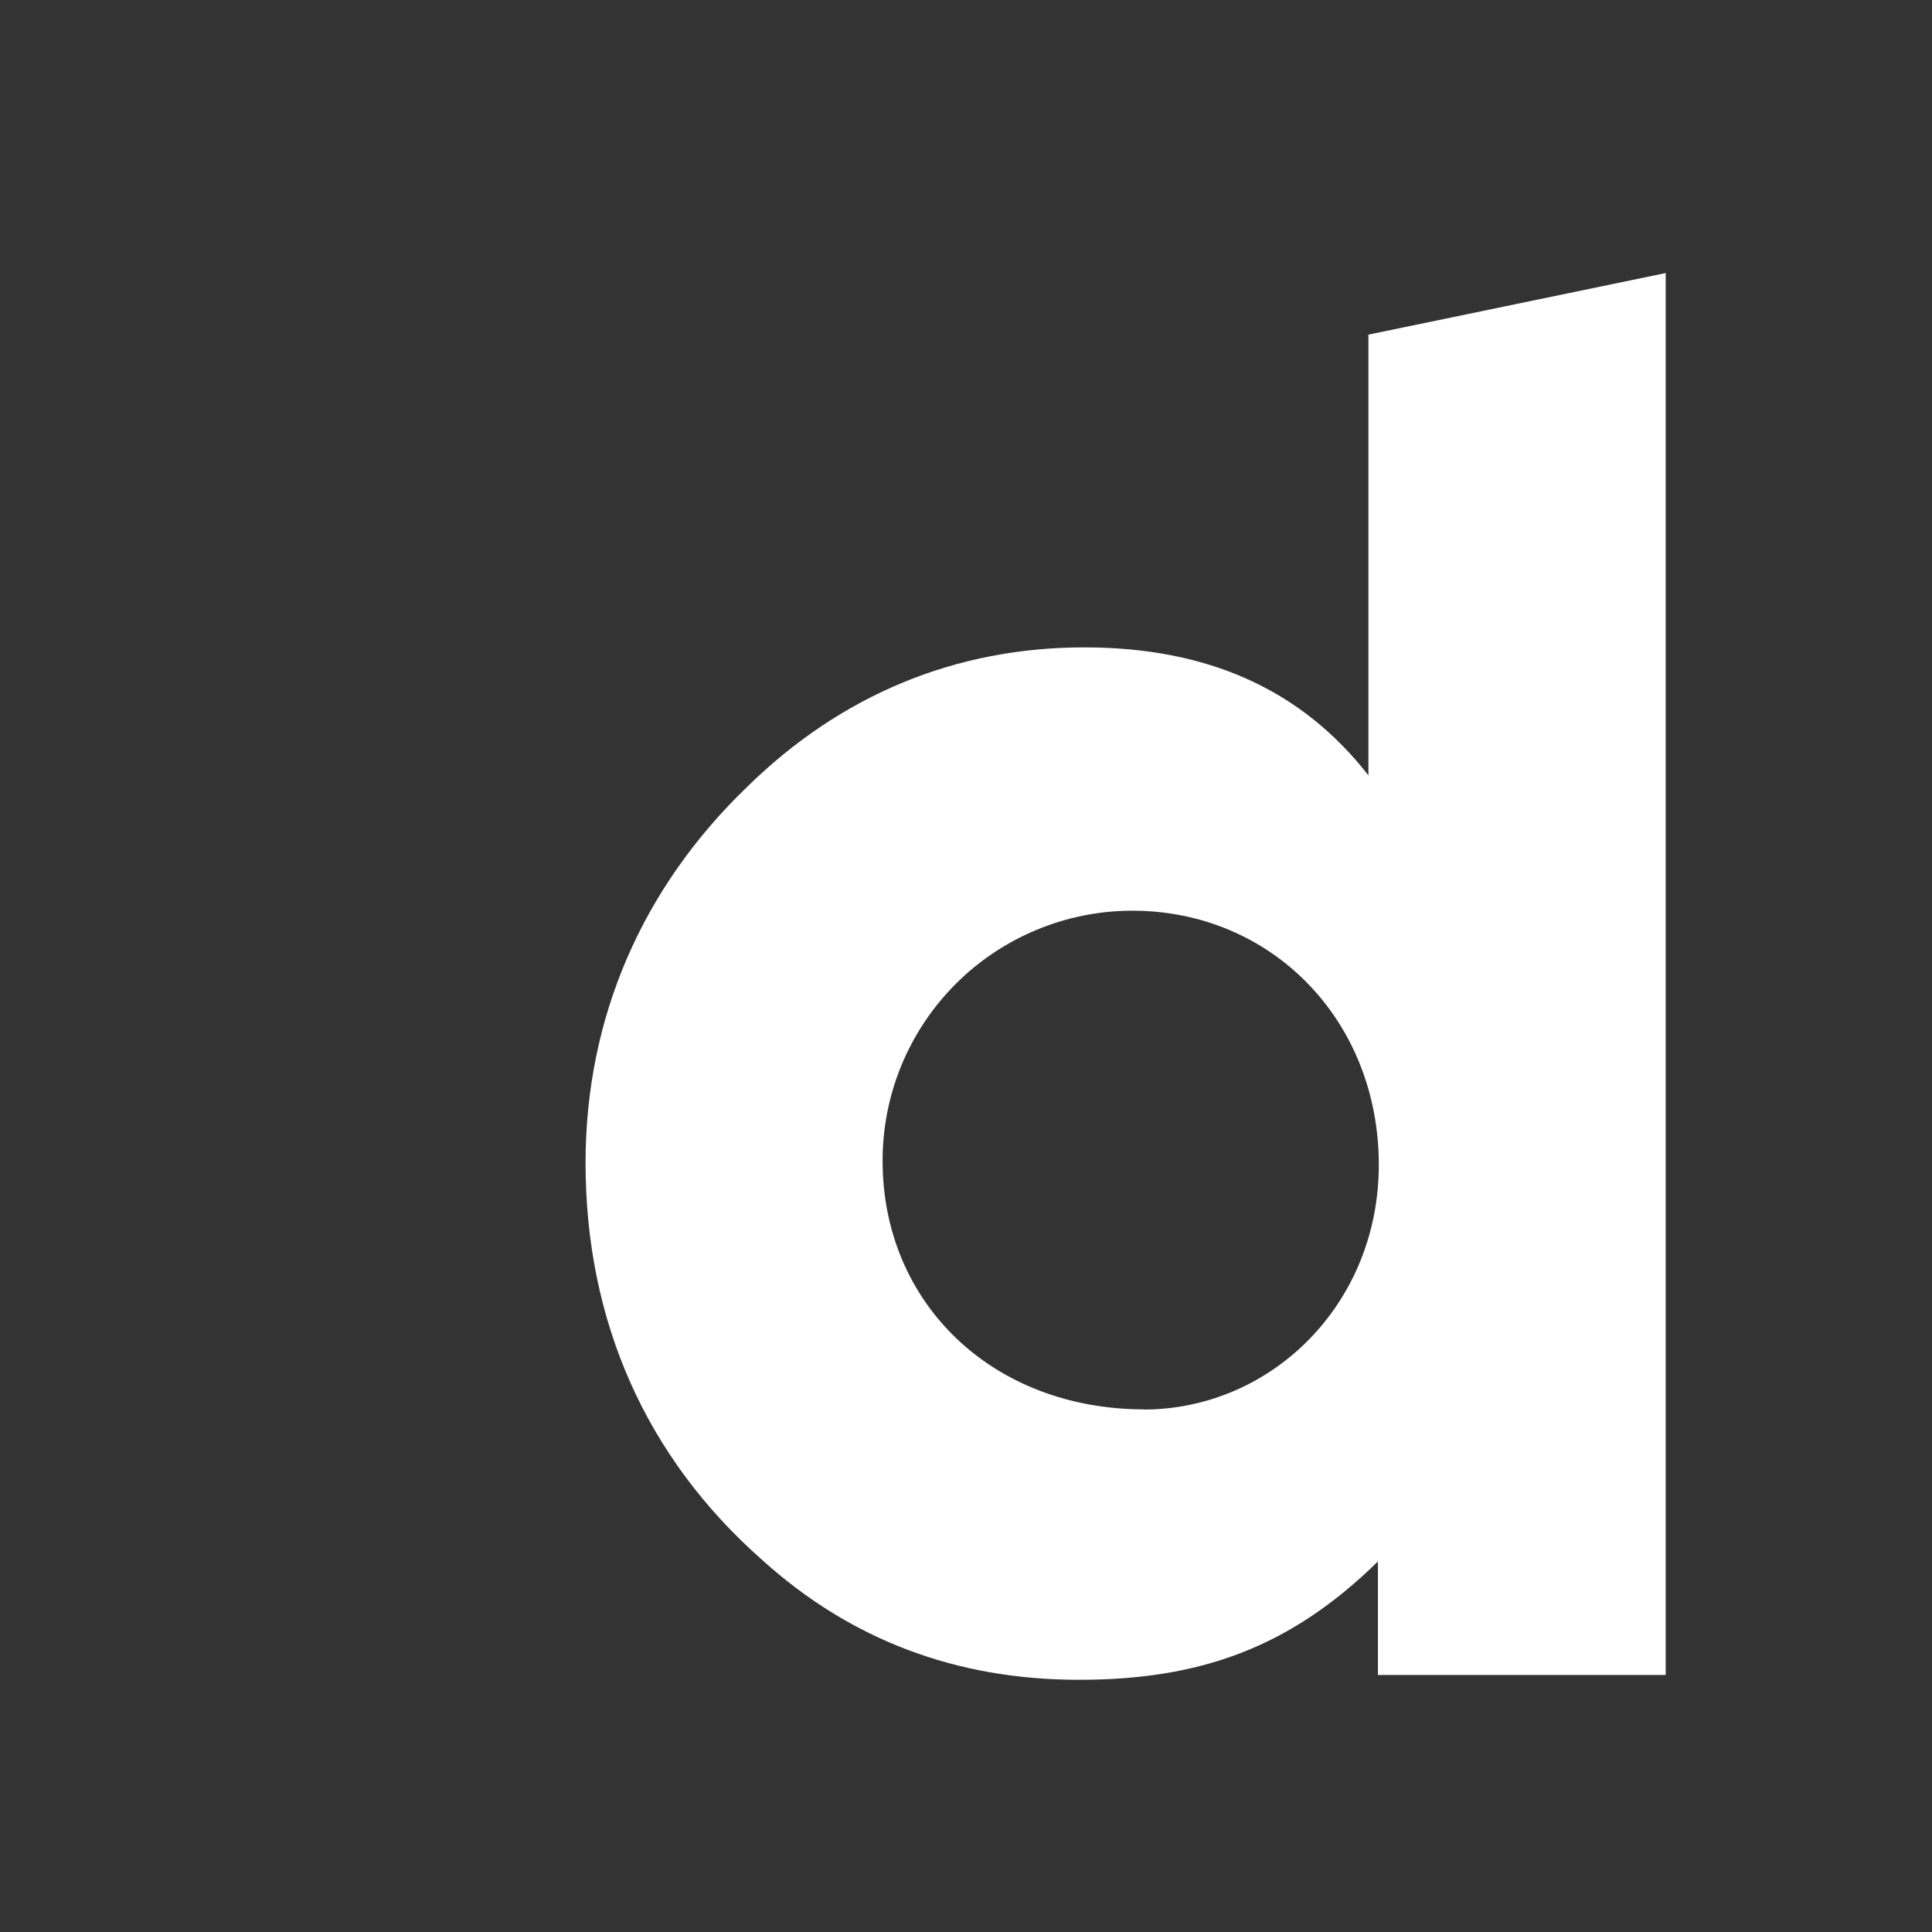 <svg width="24" height="24" viewBox="0 0 24 24" fill="none" xmlns="http://www.w3.org/2000/svg">
<rect x="0" y="0" width="24" height="24" fill="#333333" stroke="none"/>
<path d="M14.068 11.313C13.66 11.313 13.256 11.393 12.879 11.55C12.502 11.706 12.159 11.935 11.871 12.224C11.583 12.513 11.354 12.856 11.198 13.233C11.043 13.61 10.963 14.014 10.964 14.423C10.964 16.176 12.314 17.508 14.219 17.508L14.203 17.51C15.793 17.51 17.128 16.2 17.128 14.47C17.128 12.67 15.792 11.313 14.066 11.313H14.068ZM20.693 20.807H17.117V19.397C16.017 20.477 14.894 20.867 13.402 20.867C11.88 20.867 10.57 20.372 9.472 19.382C8.024 18.107 7.274 16.412 7.274 14.446C7.274 12.646 7.974 11.032 9.284 9.772C10.454 8.626 11.879 8.042 13.469 8.042C14.989 8.042 16.159 8.555 16.999 9.632V4.157L20.692 3.392V3.39L20.694 3.393L20.692 3.392V20.807H20.693Z" fill="#fff"/>
</svg>
